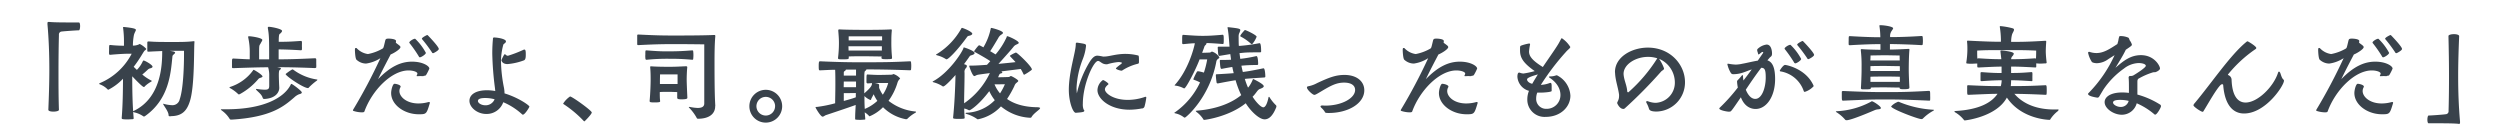 <svg xmlns="http://www.w3.org/2000/svg" width="680" height="38" viewBox="0 0 680 38"><defs><style>.a{fill:#39424b;}</style></defs><path class="a" d="M12.91,6.35c0-.3.09-.39.3-.39h.12c1.41.15,4.11.15,8.13.15.24,0,.33.48.33,1s-.12,1.14-.33,1.14c-.72,0-4,.24-4.74.33a.8.8,0,0,0-.69.9c-.09,3.57-.12,6.87-.12,10.2s0,6.63.12,10.2c0,.3-.75.48-1.5.48s-1.38-.15-1.38-.51c.15-3.69.27-7.29.27-10.83,0-4.26-.15-8.37-.51-12.42Z"/><path class="a" d="M33.1,32.12c.3-3.78.33-7.08.36-10.71a14.4,14.4,0,0,1-4,3,.18.18,0,0,1-.18-.09,5.7,5.7,0,0,0-2.13-1.38q-.18-.09-.18-.18s.06-.09.18-.15a17.25,17.25,0,0,0,8.67-8h-.63c-1.65,0-3.6.15-5.25.3h0a.29.29,0,0,1-.27-.21,8.47,8.47,0,0,1,0-1c0-1.32,0-1.47.3-1.47a35.24,35.24,0,0,0,3.75.21c0-.27,0-.66,0-1.14a27.26,27.26,0,0,0-.24-3.72V7.46c0-.12,0-.12.21-.12,3.06.3,3.27.57,3.27.81s-.39.75-.54,1.41a15,15,0,0,0-.27,2.85,4.05,4.05,0,0,0,1.56-.3c.18-.09.24-.15.3-.15a6.2,6.2,0,0,1,1.77,1.32c0,.12-.12.27-.42.48s-1.2,2.1-3,4.41l.87.84a8,8,0,0,0,1.62-2.37c.09-.12.12-.18.21-.18.33,0,2.43,1.17,2.43,1.68,0,.21-.24.36-.75.48a1.26,1.26,0,0,0-.54.33c-.42.39-.9.84-1.5,1.32a12.11,12.11,0,0,0,2.37,1.59c.15.06.21.12.21.18s-.06.09-.18.18a8.41,8.41,0,0,0-1.65,1.2.42.42,0,0,1-.33.24c-.36,0-2.16-1.86-3.15-2.91,0,3.81.06,7.65.39,11.43,0,.15-.12.21-.27.24-.33,0-.87.06-1.41.06-1.47,0-1.56-.12-1.56-.3Zm13.26-.48c-.42,0-.51-.12-.51-.33v0c0-.84-1-2.16-1.38-2.82a.4.4,0,0,1-.09-.21.06.06,0,0,1,.06-.06.56.56,0,0,1,.21.06,10,10,0,0,0,2.13.33A2,2,0,0,0,48.88,27c1-2.82,1.17-9.33,1.17-12.12V13.82c-.45,0-.81,0-1.17,0s-.69,0-1.11,0-1,0-1.59,0l1,.18c.27.09.45.18.45.33s-.15.27-.42.51-.3.33-.33.75c-.45,4.29-.87,11.31-7.35,15.93-.12.06-.24.18-.36.18a.43.43,0,0,1-.18-.06,6.92,6.92,0,0,0-2.49-1.08c-.18-.06-.3-.12-.3-.21s0-.12.18-.18c7.62-3.66,7.74-12.9,7.74-16.29-1.05.06-2.25.09-3.69.18-.21,0-.36-.06-.36-.18s0-.72,0-1.2,0-1,0-1.14.09-.27.33-.27c2.19.15,3,.15,7,.15,1.74,0,3.45,0,5.22-.21h.12c.12,0,.15,0,.15.18v.12c-.18,1.77.09,12-1.26,16.08-.84,2.64-2.22,4-5.19,4Z"/><path class="a" d="M62.86,32.54a.45.45,0,0,1-.42-.24,7.71,7.71,0,0,0-2.13-2.25c-.18-.15-.24-.24-.24-.27s0-.06.36-.06h1.2c10,0,15.66-3.09,17.46-6.72,0-.09.09-.18.18-.18.24,0,2.82,1.92,2.82,2.31s-.54.42-.9.57a4.3,4.3,0,0,0-1.14.78c-2.76,2.37-6.18,5.4-17.1,6.06ZM69,19c.18,0,2.4,1.35,2.4,1.8,0,.18-.24.24-.54.36a1.14,1.14,0,0,0-.66.42,17.67,17.67,0,0,1-4.92,4,.58.58,0,0,1-.3.09.27.27,0,0,1-.24-.12,10.41,10.41,0,0,0-2.22-1.62.19.19,0,0,1-.09-.15s0-.09.12-.12a12.39,12.39,0,0,0,6.27-4.5Q68.88,19,69,19Zm16.65-.48c-5.19-.21-8-.24-10.26-.24l.72.15c.21,0,.3.12.3.21s-.09.24-.27.36-.3.27-.3,1.44c0,.69.06,2.34.12,3.39v.09c0,1.08-.9,2.85-4.08,3-.27,0-.36-.12-.45-.36-.27-.9-1.2-1.53-1.71-2.1a.4.4,0,0,1-.09-.21s0-.06.12-.06h.06a15.88,15.88,0,0,0,2.22.21c1,0,1.17-.3,1.2-1,0-.27,0-1.83,0-2.73a7.47,7.47,0,0,0-.3-2.37c-2,0-4.35.06-9.51.24H63.4a.27.27,0,0,1-.3-.21c0-.21,0-.6,0-1,0-1.23,0-1.41.39-1.41,1.77.09,3.21.18,4.44.21V14.39a18,18,0,0,0-.42-4.2.53.53,0,0,1,0-.18c0-.12.06-.15.15-.15h.09c.69,0,3.6.45,3.6,1,0,.24-.27.54-.45.93-.33.63-.42.27-.42,2.28v2.07h2.73c0-5.25,0-6.51-.36-8.49,0-.06,0-.12,0-.18s.09-.18.24-.18c.75,0,3.63.57,3.63,1.11,0,.24-.24.48-.45.69s-.45-.06-.45,2.1v.18c1.68,0,2.82,0,6.06-.24h0c.12,0,.21.12.24.24s0,.75,0,1.23a7.1,7.1,0,0,1,0,.9.3.3,0,0,1-.24.18h0c-2.85-.18-5.19-.24-6.09-.24,0,1.17,0,2.13,0,2.7,2.25,0,4.92-.06,9.93-.3a.32.32,0,0,1,.3.3c0,.24,0,.75,0,1.26a8.18,8.18,0,0,1,0,.93.24.24,0,0,1-.24.15Zm.66,3.21a.33.33,0,0,1-.15.21A16.78,16.78,0,0,0,84,23.81c-.06.09-.12.15-.21.15-1.14,0-5.25-2.73-6-3.63a.27.27,0,0,1-.09-.15c0-.06.06-.12.15-.18a14.11,14.11,0,0,1,1.62-1.11.18.18,0,0,1,.12,0,.4.4,0,0,1,.21.09,14.36,14.36,0,0,0,6.36,2.64C86.23,21.62,86.32,21.62,86.32,21.71Z"/><path class="a" d="M115.12,20.72a13.59,13.59,0,0,0-1.53,0c-.12,0-.27,0-.27-.09s.21-.39.21-.63c0-.45-1.17-.84-2.4-.84-4.65,0-9.93,5.43-12,11.13-.06.15-.15.27-.69.27a7.84,7.84,0,0,1-2.31-.39A.2.2,0,0,1,96,30a.43.43,0,0,1,.06-.18,144.41,144.41,0,0,0,7.41-14,9.68,9.68,0,0,1-3.9,1.47,3.86,3.86,0,0,1-2.55-1c-.42-.21-.48-2.58-.48-2.61,0-.6.09-.63.3-.63a.22.22,0,0,1,.18.06,5.16,5.16,0,0,0,3.06,1.59,12.62,12.62,0,0,0,3.9-1.44c.33-.18.33-.21.81-2.25.12-.36.21-.51.93-.51.24,0,2,.06,2,.66a3.12,3.12,0,0,1-.06.45c.21.21,1,.72,1.2,1a.56.56,0,0,1,.06.21c0,.51-1.59,1.56-2.67,2-.63,1.23-1.92,3.6-3.42,6.72,3.39-3.51,6.3-4.77,9.24-4.77s4.71,1.2,4.71,1.86a.43.43,0,0,1-.06.18,13.11,13.11,0,0,1-.75,1.47c-.12.21-.21.33-.66.33Zm-8.73,4.59c0-.9.45-2.52.9-2.52s1.68.3,1.68.75a.29.29,0,0,1-.06.21,2.08,2.08,0,0,0-.27,1c0,1.62,2,3.39,5.16,3.39a10.09,10.09,0,0,0,2.55-.33,1.55,1.55,0,0,1,.33-.06c.15,0,.24.06.24.18s0,.06,0,.09c-.9,3-.93,3.06-3,3.06C110,31.1,106.39,28.52,106.39,25.31Zm7.83-9.72a.32.32,0,0,1-.3-.24,34.38,34.38,0,0,0-2.58-3.69.18.18,0,0,1,0-.12c0-.3,1.08-1,1.53-1,.06,0,.12.06.21.15a15.21,15.21,0,0,1,2.76,3.69C115.81,14.81,114.55,15.59,114.22,15.59Zm.6-4.92a.17.17,0,0,1-.06-.15c0-.27.84-.72,1.26-.93a.76.76,0,0,1,.21-.06c.06,0,.12.06.21.15s2.91,3,2.91,3.63c0,.42-1.29,1.08-1.44,1.14a.38.38,0,0,1-.18,0c-.09,0-.18-.06-.24-.21A38.77,38.77,0,0,0,114.82,10.67Z"/><path class="a" d="M134.62,23.9a85.28,85.28,0,0,1-.72-9.24,40.52,40.52,0,0,1,.18-4.05c0-.27,0-.42.42-.42,1.77.12,3.12.57,3.12,1.05s-.63.63-.72.93a17.22,17.22,0,0,0-.63,4.65,39.53,39.53,0,0,0,.81,7.05,8.81,8.81,0,0,1,.15,1.53C141,26.54,144,28.67,144,29c0,.18-1.23,2.19-1.77,2.19a.32.32,0,0,1-.21-.09,17.94,17.94,0,0,0-5.13-3.3A4.8,4.8,0,0,1,132.28,31c-2.49,0-4.59-1.8-4.59-3.57s1.83-2.88,4.77-2.88a11.86,11.86,0,0,1,2.25.21ZM132,26.66c-1.38,0-2,.27-2,.81s.87,1.17,2.07,1.17A2.62,2.62,0,0,0,134.53,27,9.6,9.6,0,0,0,132,26.66Zm6.15-11.49a33,33,0,0,0,4.35-1.68.33.33,0,0,1,.15,0c.3,0,.36.42.36,1.2s0,1.56-.54,1.74a16.74,16.74,0,0,1-4.41,1c-1.5,0-1.68-1-1.68-1.05a10.49,10.49,0,0,1,.75-1.5.22.22,0,0,1,.18-.12c.09,0,.18.06.3.18S137.92,15.17,138.19,15.17Z"/><path class="a" d="M158.8,32.93a30.63,30.63,0,0,0-5.43-4.56c-.12-.06-.18-.12-.18-.21a6.68,6.68,0,0,1,1.86-1.92c.57,0,5.91,3.84,5.91,4.35S159,33,159,33A.27.27,0,0,1,158.8,32.93Z"/><path class="a" d="M194.53,28.91c0,1.92-1.47,3.39-4.71,3.39-.18,0-.3-.15-.42-.42a12.9,12.9,0,0,0-1.92-2.55c-.06-.06-.12-.12-.12-.18s.06-.06.12-.06.12,0,.18,0a12,12,0,0,0,2.13.27c.93,0,1.74-.24,1.77-1.17V20.06c0-2,0-8,0-8-.78,0-4.14-.06-7.65-.06-3,0-5,0-10.26.27-.21,0-.33-.06-.33-.24s0-.72,0-1.17,0-1,0-1.17,0-.3.33-.3c5.31.27,7.23.27,10.26.27,7.38,0,9.87-.12,10.29-.15h.09c.21,0,.27.09.27.27v.12c-.18,2.07-.21,4.59-.21,6.78,0,6.51.06,9.66.21,12.06Zm-19-13.86c0-1.35,0-1.35.33-1.35,2.94.24,4.17.27,5.49.27,3.27,0,4.59-.09,6.93-.27a.25.25,0,0,1,.27.27,7.67,7.67,0,0,1,.06,1,9.19,9.19,0,0,1-.06,1.08.23.23,0,0,1-.24.21,59.88,59.88,0,0,0-6.15-.27,55.89,55.89,0,0,0-6.3.27.29.29,0,0,1-.3-.24C175.54,15.83,175.51,15.44,175.51,15.05Zm11.43,11.52c0,.21-.06.45-1.56.45-.9,0-1.2-.09-1.2-.45s0-1,0-1.53c-.57,0-1.62-.06-2.28-.06s-1.89,0-2.46.06c0,.81,0,1.65.09,2.4v.09c0,.18,0,.33-1.44.33-1.23,0-1.41-.06-1.41-.39v-.09c.21-2.22.27-4.86.27-5.49,0-1,0-2.43-.12-3.51a1.69,1.69,0,0,0,0-.21c0-.09.06-.12.24-.12h.18c1.23.09,3.15.12,4.74.12s2.67-.06,4.56-.15c.27,0,.36.09.36.27v.09c-.12,1.14-.15,2.64-.15,3.33s.09,2.82.18,4.77ZM179.5,21.8c0,.21,0,.57,0,1.05l2.43,0,2.37,0c0-.51,0-.93,0-1.08,0-.57,0-1.53,0-1.53s-1.35,0-2.37,0-2.4,0-2.4,0Z"/><path class="a" d="M203.83,28.88a4.46,4.46,0,1,1,4.47,4.47A4.44,4.44,0,0,1,203.83,28.88Zm7,0a2.54,2.54,0,1,0-2.52,2.55A2.54,2.54,0,0,0,210.82,28.88Z"/><path class="a" d="M235.36,32.36c0,.12-.09.18-.21.18-.3,0-.69.06-1.08.06s-.93,0-1.23-.06-.24-.09-.24-.24c0-1.35.09-2.55.15-3.75-2.22.81-7.11,2.43-8.1,2.76-.33.12-.6.42-.9.42-.54,0-1.92-2.37-1.92-2.52s.15-.12.33-.12a35.26,35.26,0,0,0,5-1c0-1.32.06-3.18.06-5,0-1.5,0-3-.06-4.11-1.23,0-2.58.09-4.08.15-.33,0-.39,0-.39-1.17s.09-1.29.39-1.29c5.13.24,8.61.27,10.89.27,7.38,0,9-.06,13.56-.27a.25.25,0,0,1,.27.27,6.8,6.8,0,0,1,.06,1,8.45,8.45,0,0,1-.06,1c0,.12-.18.18-.27.18-5.7-.21-9.45-.24-11.88-.24,0,0,0,0,0,.06s-.12.21-.24.3c-.33.21-.33.24-.33,4.35v1.8c1.95-1.68,2-2.13,2.1-2.55a.58.58,0,0,1,0-.24l-1.17.09a.38.38,0,0,1-.33-.27c0-2.16,0-2.16.33-2.16,2,.12,2.49.12,3.12.12,1.05,0,3.24-.06,3.24-.06.45,0,.51-.18.69-.18a4.24,4.24,0,0,1,1.77,1.17c0,.12-.15.21-.24.33a2.21,2.21,0,0,0-.45.78,16.37,16.37,0,0,1-2.46,5,14,14,0,0,0,7.32,2.91.14.14,0,0,1,.15.12.26.26,0,0,1-.09.18,9.73,9.73,0,0,0-2.25,1.68.55.55,0,0,1-.39.12,11.83,11.83,0,0,1-6.24-3.27,11,11,0,0,1-3.63,2.46c-.06,0-.12,0-.15-.06a5.1,5.1,0,0,0-1.2-1Zm4.47-17c-1,0-3.87-.06-4.65-.06s-3.42,0-4.32.06c0,.12,0,.24,0,.36v.06c0,.3-.24.36-1.47.36s-1.44,0-1.44-.33v-.12a33.34,33.34,0,0,0,.24-3.72c0-.87,0-1.53-.18-3.57V8.3c0-.24.09-.3.27-.3h.18c1.26.09,5.16.12,6.75.12s5,0,7-.12h.12c.18,0,.24.06.24.21v.12a25.32,25.32,0,0,0-.12,2.73,40.17,40.17,0,0,0,.18,4.5c0,.09,0,.18,0,.24,0,.24-.15.3-1.71.3-1.11,0-1.17-.15-1.17-.45ZM230.05,19c0,.09-.12.21-.24.3-.27.18-.3.21-.3.54s0,.48,0,.72c.57,0,1.29,0,1.68,0s1,0,1.65,0c0-.66,0-1.23,0-1.62-.78,0-1.68,0-2.73,0Zm-.57,4.71c.57,0,1.29,0,1.68,0s1,0,1.68,0c0-.54,0-1,0-1.53-.6,0-1.26,0-1.65,0s-1.11,0-1.68,0Zm1.68,1.62-1.65,0c0,.78,0,1.5,0,2.13,1.32-.36,2.49-.69,3.27-1,0-.36,0-.75,0-1.17C232.24,25.34,231.55,25.31,231.16,25.31Zm4-15.45-4.32,0s0,.51,0,1.11l4.35,0,4.74,0c0-.57,0-1.11,0-1.11Zm-4.35,3.87,4.35,0,4.71,0c0-.57,0-.9,0-1.17l-4.74,0-4.35,0Zm6.24,13c-.09.18-.09.45-.3.45a4.71,4.71,0,0,1-1.62-1.08c0,1.17,0,2.19.09,3.51a11.58,11.58,0,0,0,3.42-2.19,10.92,10.92,0,0,1-1-1.8C237.43,26,237.22,26.45,237.07,26.69Zm2.25-4.17c-.42,0-.72,0-1.35.06,1.17.12,1.17.36,1.17.42s0,.12,0,.21v.63a8.48,8.48,0,0,0,1,1.86,10.85,10.85,0,0,0,1.47-3.18Z"/><path class="a" d="M282.7,29.27c.12,0,.21,0,.21.12a.4.4,0,0,1-.09.21c-.36.45-1.74,1.32-2.25,2.25-.09.18-.27.18-.42.18a13.39,13.39,0,0,1-7.89-3.09A11.61,11.61,0,0,1,266,32.45a.48.48,0,0,1-.33-.15A9.83,9.83,0,0,0,262.9,31c-.21-.09-.3-.18-.3-.21s.12-.09.24-.12a11.33,11.33,0,0,0,7.74-3.42,12.56,12.56,0,0,1-1.5-2.46C266.38,28.4,264,30,263.65,30a1,1,0,0,1-.27-.09,3.71,3.71,0,0,0-1.11-.39c0,.84.06,1.68.12,2.55,0,.12-.12.18-.27.21s-.81.06-1.32.06c-1.53,0-1.56-.12-1.56-.33.39-3.81.57-7.8.66-11.61-.51.57-2.79,3.12-3.36,3.12a.27.27,0,0,1-.21-.09,8.4,8.4,0,0,0-2.43-1.05c-.12-.06-.21-.09-.21-.15s0-.09.15-.15c4.14-2.22,7.8-7.68,8.22-9,0-.12.06-.18.15-.18s2.88.9,2.88,1.53c0,.21-.21.39-.66.54s-.51.09-.78.48-.75,1.08-1.44,2a3.22,3.22,0,0,1,.51.18.38.38,0,0,1,.27.36.87.87,0,0,1-.24.51,1.47,1.47,0,0,0-.39,1.29c0,3.12-.12,5.79-.12,8.31a20.75,20.75,0,0,0,7-8.22c-1.77.24-3.18.42-3.36.48-.39.09-.63.33-.87.33-.51,0-1.38-2.61-1.38-2.7s.06-.15.15-.15.12,0,.21,0h.39c1,0,2.43-.09,4.08-.21l.9-1c-1.47-1-3.66-2.16-4.2-2.49-.12-.09-.21-.12-.21-.21a14.18,14.18,0,0,1,1.17-1.5c.09-.06.12-.09.21-.09a.33.33,0,0,1,.15,0c.15.09.54.27,1,.54a16.36,16.36,0,0,0,2-5.1c0-.12.06-.18.21-.18s3.12.75,3.12,1.35c0,.21-.36.39-.72.66a2.49,2.49,0,0,0-.57.75c-.48.81-1.44,2.43-2.19,3.57.51.27,1,.6,1.47.87a19.64,19.64,0,0,0,3-4.68c.06-.15,0-.27.18-.27.36,0,3.12,1.26,3.12,1.8,0,.21-.33.33-.72.51a1.92,1.92,0,0,0-.75.63c-.69.87-2.55,2.94-4.05,4.59,1.71-.18,3.39-.33,4.65-.48-.6-.69-1.14-1.2-1.38-1.5-.09-.06-.15-.12-.15-.18s.06-.12.15-.18a8.5,8.5,0,0,1,1.47-.75c.39,0,4.35,3.81,4.35,4.59,0,0,0,.09-.12.18a13.83,13.83,0,0,1-1.83,1.2.23.23,0,0,1-.15.06.22.22,0,0,1-.18-.15,12.37,12.37,0,0,0-.75-1.41l-5.28.66.12.09a.31.31,0,0,1,.15.21c0,.09-.12.18-.33.24-.39.09-.42.12-.81,1.05h.3c1.14,0,2.4-.06,2.4-.06.51,0,.57-.27.78-.27s2,1,2,1.32c0,.15-.15.27-.45.51a1.7,1.7,0,0,0-.6.87,28,28,0,0,1-2,3.54c1.77,1.26,4.5,2.25,8.52,2.25Zm-21-21.69c1,.3,2.76,1.14,2.76,1.59,0,.18-.21.39-.66.51s-.54.06-.81.45c-2.85,3.9-5.07,6-5.52,6a.34.34,0,0,1-.24-.09,8.33,8.33,0,0,0-2.37-1c-.15-.06-.24-.09-.24-.18s.06-.09.18-.15a19,19,0,0,0,6.66-6.93c.06-.12.09-.18.18-.18Zm9.81,15.36c-.33,0-.66,0-1,0a9,9,0,0,0,1.5,2.46,15.45,15.45,0,0,0,1.32-2.49Z"/><path class="a" d="M309.79,17a.35.35,0,0,1-.24.33,13.66,13.66,0,0,0-4.29,1.83.25.25,0,0,1-.18.06H305c-.3,0-1.47-.36-1.47-.6,0-.06.06-.21,1.47-1.26a.44.44,0,0,0,.15-.24c0-.06,0-.09-.09-.12a3.1,3.1,0,0,0-.9-.12,16.31,16.31,0,0,0-3,.6,1.23,1.23,0,0,1-.33,0,2.18,2.18,0,0,1-1.08-.33c-.45-.27-.75-.57-1.08-.57-1.23,0-4.14,6.3-4.14,11.67a3.77,3.77,0,0,0,.21,1.53l.18.21a.18.18,0,0,1,0,.12c0,.3-.18.42-2.31.57-.78,0-1.89-3-1.89-6.24,0-4.92,1.89-10.29,1.89-12.39v-.06c0-.3.12-.39.3-.39H293c2.19.33,2.34.36,2.4.78v.09a13.57,13.57,0,0,1-.9,3.66,24.27,24.27,0,0,0-1.68,7.74,13.08,13.08,0,0,0,.09,1.53,28.79,28.79,0,0,1,3.45-8.52c.9-1.41,1.5-1.74,2.16-1.74a10.61,10.61,0,0,1,1.47.24,1.84,1.84,0,0,0,.42,0c1.29,0,3.15-.72,5.73-.72a14.31,14.31,0,0,1,3.39.42c.24,0,.27.36.27,1.47Zm.87,12.48a18.64,18.64,0,0,1-3.42.36c-5.46,0-8.73-3-8.73-5.31A3.5,3.5,0,0,1,300,21.77c.27,0,1.5.81,1.5,1.08a.16.16,0,0,1-.09.15c-.54.45-.87.87-.87,1.32,0,1,2.22,2.85,6.21,2.85a14.29,14.29,0,0,0,4.5-.75,1,1,0,0,1,.36-.09c.15,0,.18.09.18.24a16.15,16.15,0,0,1-.48,2.4A.78.78,0,0,1,310.66,29.51Z"/><path class="a" d="M327,14.36c.63,0,1.92-.06,1.92-.06.48,0,.54-.27.75-.27a3.69,3.69,0,0,1,2,1.56c0,.21-.24.33-.3.39a1.13,1.13,0,0,0-.54.84C329,26.6,322.54,32,322.27,32a.63.63,0,0,1-.33-.15,5.63,5.63,0,0,0-2.19-1c-.21-.06-.33-.09-.33-.15s.09-.09.21-.18a20.53,20.53,0,0,0,6.78-8.1,11.53,11.53,0,0,0-1.59-.69c-.15,0-.21-.12-.21-.21a.43.43,0,0,1,.06-.18,17.4,17.4,0,0,1,.9-1.83c.06-.09.12-.12.39-.12a9.82,9.82,0,0,1,1.5.36,24.07,24.07,0,0,0,.9-3.6l-2.07,0c-1,2.7-3.69,7.89-4.17,7.89a.56.56,0,0,1-.21-.06,6.53,6.53,0,0,0-2.19-.69c-.12,0-.21,0-.21-.09a.27.27,0,0,1,.09-.15c3.45-3.84,5.07-9.51,5.4-11.28-.84,0-1.83.12-3.15.24a.29.29,0,0,1-.3-.24c0-.21,0-.57,0-1,0-.84,0-1.29.24-1.29h.09c2.4.18,3.84.27,5.25.27,1.65,0,3.09-.09,5.43-.3.3,0,.3.45.3,1.47s-.06,1.05-.3,1.05c-1.86-.15-3.24-.24-4.47-.27.06.06.09.09.09.15s-.15.3-.36.48-.24.42-.36.75l-.45,1.2Zm12.63,9.3a8.32,8.32,0,0,0,1.14-2.07.19.19,0,0,1,.15-.09.23.23,0,0,1,.12.06c.66.33,2.7,1.35,2.7,1.89,0,.33-.54.54-.9.69-.51.15-.75.48-1.14,1s-.6.78-1,1.17c1.08,1.68,2.34,2.88,2.91,2.88s1.08-1,1.41-2.64c0-.15.09-.21.15-.21a.2.2,0,0,1,.15.12,10.94,10.94,0,0,0,1.71,2.13c.12.09.15.21.15.48-.93,2.4-2,3.39-3.21,3.39-1.44,0-3.72-2.13-5.13-4.38-4.53,3.66-11,4.53-11.31,4.53-.09,0-.15,0-.21-.15a7.61,7.61,0,0,0-1.86-2c-.15-.15-.21-.24-.21-.3s.12,0,.3-.06c5.64-.45,9.63-2.22,12.06-4.23a25.47,25.47,0,0,1-1.53-4.05c-1.11.18-2.49.42-4.8.87h-.06a.29.29,0,0,1-.3-.21,18.5,18.5,0,0,1-.21-1.95v-.09c0-.21.09-.24.27-.24,2.22-.12,3.57-.21,4.59-.3-.15-.57-.27-1.14-.39-1.68-.78.12-1.65.27-2.85.51h-.06c-.27,0-.36-.24-.48-2.13,0-.27.09-.3.27-.3,1.11,0,2,0,2.79-.06l-.21-1.53-2.91.48h-.06c-.3,0-.33-.3-.45-2.19,0-.27.09-.3.3-.3,1.2,0,2.13,0,2.91,0l-.15-2c-.09-1.17-.21-2.16-.33-2.85a2,2,0,0,1-.06-.33c0-.09,0-.12.18-.12h.09c2.67.3,3.21.39,3.21.81A5.32,5.32,0,0,1,337,9.2a2.77,2.77,0,0,0-.09.87c0,.42,0,1.95.06,2.4a1.71,1.71,0,0,0,.39,0,48.36,48.36,0,0,0,5.19-.72h.06c.12,0,.42.06.42,2.28,0,.12-.15.21-.27.21-2.88,0-3.69,0-5.25.18a1.46,1.46,0,0,1-.36,0c.06.51.12,1.05.21,1.59a39.08,39.08,0,0,0,4.35-.75h.06c.45,0,.45,2.19.45,2.22s-.15.21-.24.21a39.43,39.43,0,0,0-4.32.18c.12.57.24,1.14.39,1.71,1.29-.18,2.07-.27,5.58-1h.06c.42,0,.48,2,.48,2.25a.26.26,0,0,1-.24.24c-3.15.21-4.23.27-5.34.39a20.22,20.22,0,0,0,.87,2.37ZM340.48,12a.62.62,0,0,1-.27-.15A12.9,12.9,0,0,0,337.57,10c-.12-.06-.21-.09-.21-.21,0-.33,1.08-1.47,1.14-1.53a.19.19,0,0,1,.15-.09c.21,0,3.15,1.35,3.15,1.83a6.84,6.84,0,0,1-1.08,1.86C340.63,12,340.57,12,340.48,12Z"/><path class="a" d="M360.46,28.73c4.59,0,8.13-2.07,8.13-4.26,0-1.2-1-2-3-2s-3.48.75-6,2.25c-1.65,1-1.86,1.08-2.1,1.08-.45,0-2-1.41-2-2,0-.18.12-.3.33-.33a8,8,0,0,0,2.43-.87c3.21-1.5,5.07-2.22,7.44-2.22,3.45,0,5.4,1.83,5.4,4.17,0,3.57-4.35,6.18-9.66,6.18-.9,0-1-.06-1.14-.42a6,6,0,0,0-.78-.9c-.24-.21-.33-.36-.33-.48s.18-.24.48-.24Z"/><path class="a" d="M400.12,20.72a13.59,13.59,0,0,0-1.53,0c-.12,0-.27,0-.27-.09s.21-.39.21-.63c0-.45-1.17-.84-2.4-.84-4.65,0-9.93,5.43-12,11.13-.06.15-.15.27-.69.27a7.84,7.84,0,0,1-2.31-.39A.2.2,0,0,1,381,30a.43.43,0,0,1,.06-.18,144.41,144.41,0,0,0,7.41-14,9.68,9.68,0,0,1-3.9,1.47,3.86,3.86,0,0,1-2.55-1c-.42-.21-.48-2.58-.48-2.61,0-.6.09-.63.3-.63a.22.22,0,0,1,.18.06,5.16,5.16,0,0,0,3.06,1.59,12.62,12.62,0,0,0,3.9-1.44c.33-.18.33-.21.81-2.25.12-.36.21-.51.93-.51.24,0,2,.06,2,.66a3.12,3.12,0,0,1-.06.45c.21.21,1.05.72,1.2,1a.56.56,0,0,1,.06.21c0,.51-1.59,1.56-2.67,2-.63,1.23-1.92,3.6-3.42,6.72,3.39-3.51,6.3-4.77,9.24-4.77s4.71,1.2,4.71,1.86a.43.43,0,0,1-.06.18,13.11,13.11,0,0,1-.75,1.47c-.12.21-.21.33-.66.33Zm-8.73,4.59c0-.9.45-2.52.9-2.52s1.68.3,1.68.75a.29.29,0,0,1-.06.21,2.08,2.08,0,0,0-.27,1c0,1.62,1.95,3.39,5.16,3.39a10.09,10.09,0,0,0,2.55-.33,1.55,1.55,0,0,1,.33-.06c.15,0,.24.06.24.18s0,.06,0,.09c-.9,3-.93,3.06-3,3.06C395,31.1,391.39,28.52,391.39,25.31Z"/><path class="a" d="M416.17,12.14A15.45,15.45,0,0,0,415.9,14c0,1.14.63,2.31,3.75,4.23,1.53-2.28,3.12-4.5,4.05-6,.36-.57.57-1,.87-1.56.06-.15.15-.27.27-.27a7.84,7.84,0,0,1,2.28,2.37c0,.36-.6.66-1.26,1.44a65.92,65.92,0,0,0-6.75,8.88,7.79,7.79,0,0,0,2.49-.54.18.18,0,0,1,.12,0c.3,0,.33.39.33,1.05,0,.42,0,.84,0,1.14s-2.13.45-2.91.45c-.3,0-.66,0-1,0a4.27,4.27,0,0,0-.3,1.56,2.69,2.69,0,0,0,2.79,2.85,3.73,3.73,0,0,0,3.81-3.78c0-1.59-.87-3.33-3-4.71a.16.16,0,0,1-.09-.15.17.17,0,0,1,.15-.18,4.62,4.62,0,0,0,1.65-.24.93.93,0,0,1,.24-.06.48.48,0,0,1,.27.09A6.59,6.59,0,0,1,427.15,26c0,3.09-2.7,5.79-6.72,5.79a4.68,4.68,0,0,1-5-4.77,6.2,6.2,0,0,1,.45-2.31,4.27,4.27,0,0,1-3.15-3.84c0-.06,0-1.11.42-1.11a.59.59,0,0,1,.21,0,3.21,3.21,0,0,0,1,.24,24.64,24.64,0,0,0,3.09-.66c-3.39-2.37-4-3.84-4-5.67,0-1.14,0-1.14.36-1.29a12.21,12.21,0,0,1,2.07-.54c.06,0,.09,0,.15,0s.15.09.15.21Zm-.81,9.48c0,.45.57,1,1.41,1.17.45-.81,1-1.68,1.53-2.55C415.57,21,415.36,21.38,415.36,21.62Z"/><path class="a" d="M439.27,19.61c0-4.17,4.65-6.66,8.94-6.66,6.21,0,10.11,4.71,10.11,9.39a7.92,7.92,0,0,1-7.74,8c-1.83,0-2-.51-2.1-.9a7,7,0,0,0-.63-1.44.69.69,0,0,1-.09-.27c0-.18.12-.21.24-.21a.38.38,0,0,1,.18,0,6.17,6.17,0,0,0,2.13.45,5.47,5.47,0,0,0,5.25-5.58A7,7,0,0,0,451.27,16a11.42,11.42,0,0,1,1.35,2.61c0,.42-.45.48-.81.87a127.67,127.67,0,0,1-9.87,10,.62.62,0,0,1-.36.15c-1.11,0-1.71-1.56-1.71-1.59,0-.36.51-.81.51-1.86a2.75,2.75,0,0,0,0-.48c-.27-1.95-1-3.87-1.08-5.85Zm11.52-3.75a8,8,0,0,0-2.52-.39c-3.42,0-6.66,2.07-6.66,4.62a4.51,4.51,0,0,0,.06.6c.21,1.41.84,2.67.93,4.08,0,.21.12.33.24.33s.09,0,.15-.06a42.42,42.42,0,0,0,7.68-9Z"/><path class="a" d="M470.32,30.38c-.6,0-2.67-.39-2.67-.87a.44.44,0,0,1,.15-.24,48.72,48.72,0,0,0,4.89-5.46,12.24,12.24,0,0,1-.21-1.56.52.52,0,0,1,.15-.42,13.43,13.43,0,0,0,1.17-1.32.27.27,0,0,1,.15-.09c.09,0,.12.12.15.33,0,.42.06.78.12,1.14.78-1,1.53-2,2.25-3-.81.24-1.44.54-2,.72a8.38,8.38,0,0,1-2.82.57h-.3a.73.73,0,0,1-.57-.36,7.74,7.74,0,0,1-.93-2.31c0-.12.06-.18.12-.18s.09,0,.15,0a12.93,12.93,0,0,0,2,.24,9,9,0,0,0,1.83-.24c1.2-.21,2.55-.57,4.17-.84l1.38-2a.48.48,0,0,0,.09-.24c0-.09,0-.12-.12-.12a.71.71,0,0,0-.39.15c-.15.12-.39.33-.66.51a.11.11,0,0,1-.09,0c-.06,0-.09,0-.12-.12a6.39,6.39,0,0,0-.24-.81.83.83,0,0,1,0-.27.32.32,0,0,1,.06-.24,4.41,4.41,0,0,1,2.49-1.23c1.32,0,1.47,1.86,1.47,2.43,0,.81-.33.78-.69,1.2l-.57.66c1.29.42,2.1,1.8,2.1,5.1,0,4.77-2.37,8.13-5.31,8.13-.78,0-2.88-.24-4-3.18-2.67,3.9-2.67,3.9-3.09,3.9Zm4.53-6c.3.75,1.14,2.52,2.58,2.52,1.83,0,2.85-3.06,2.85-5.85,0-2.1-.3-2.61-1.23-2.61C477.52,20.45,476.17,22.43,474.85,24.41Zm16,.6c-.09,0-.18-.06-.24-.24a8.06,8.06,0,0,0-6.24-5.31c-.21,0-.27-.12-.27-.21s.93-1.56,1.44-1.56c.33,0,5.64,1,7.71,5.55a.93.93,0,0,1,.06.24A5.41,5.41,0,0,1,490.87,25Zm-2.55-7.77A.32.32,0,0,1,488,17a34.38,34.38,0,0,0-2.58-3.69.18.18,0,0,1,0-.12c0-.3,1.08-1,1.53-1,.06,0,.12.06.21.15a15.21,15.21,0,0,1,2.76,3.69C489.91,16.46,488.65,17.24,488.32,17.24Zm.6-4.92a.17.17,0,0,1-.06-.15c0-.27.84-.72,1.26-.93a.76.76,0,0,1,.21-.06c.06,0,.12.06.21.15s2.91,3,2.91,3.63c0,.42-1.29,1.08-1.44,1.14a.38.38,0,0,1-.18,0c-.09,0-.18-.06-.24-.21A38.77,38.77,0,0,0,488.92,12.32Z"/><path class="a" d="M509.83,30c-5.91,2.52-7.2,2.7-7.53,2.7a.49.49,0,0,1-.45-.18,10.3,10.3,0,0,0-2.34-2c-.12-.09-.15-.12-.15-.18s.12-.06.27-.09a21.87,21.87,0,0,0,9.27-2.58.49.49,0,0,1,.27-.12c.36,0,2.43,1.35,2.43,1.83,0,.21-.27.33-.75.36A3,3,0,0,0,509.83,30Zm-8.49-5.25c6.24.27,8.22.3,11.4.3,3.72,0,5.82,0,11.91-.33.36,0,.36.18.36,1.38A9.62,9.62,0,0,1,525,27.2c0,.12-.09.18-.27.18-5.94-.27-8.46-.33-11.94-.33-3.93,0-5.22.06-11.4.33-.36,0-.42,0-.42-1.29,0-.45,0-.9,0-1.05s.06-.27.24-.27Zm18-.87c0,.18-.06.39-1.56.39-.39,0-1.08,0-1.08-.33v-.12c-.87,0-3.24-.06-3.9-.06s-3.18,0-3.93.06v.06c0,.39-.21.42-1.35.42-.36,0-.72,0-.93,0s-.42-.09-.42-.33v-.09c.06-.75.18-3.51.18-4.74v-1a35,35,0,0,0-.21-4.44c0-.09,0-.15,0-.21s.06-.12.21-.12h.18c.84.09,3.24.15,4.95.18V12c-2.07,0-4.71.09-8.28.3-.15,0-.36,0-.36-.24a9.09,9.09,0,0,1,0-1c0-1.23,0-1.23.39-1.23,3.6.21,6.12.3,8.22.3a20.5,20.5,0,0,0-.24-3V7c0-.12,0-.15.21-.15,1.05,0,3.51.36,3.51.84,0,.18-.21.42-.42.75a2.4,2.4,0,0,0-.39,1.65c2.25,0,4.77-.06,8.52-.3.18,0,.33.09.33.24a10,10,0,0,1,.06,1.14,7.22,7.22,0,0,1-.06.93c0,.12-.21.18-.33.18-3.6-.21-6.51-.27-8.58-.3v1.5c1.56,0,3.72-.12,5-.18h.09c.18,0,.21.06.21.18v.12c-.15,1.56-.18,4.2-.18,5.46,0,1.11.12,4,.18,4.71ZM516.76,18c-.72,0-3.3-.06-4-.06s-3.39,0-4,.06v1.32l4,0,4,0Zm-4,2.82c-.72,0-3.39,0-4,.06,0,.45,0,.93,0,1.38l4,0,4,0c0-.45,0-.93,0-1.38C516,20.84,513.46,20.81,512.77,20.81Zm3.93-5.73c-.69,0-3.21-.06-4-.06-.9,0-3.9.06-3.9.06s0,.6-.06,1.35l4,0,4,0C516.7,15.71,516.7,15.08,516.7,15.08ZM523,32.27a.55.55,0,0,1-.39.12c-.93,0-8.22-2.76-8.22-3.45A4.46,4.46,0,0,1,516,27.8a.64.64,0,0,1,.36-.12.67.67,0,0,1,.3.09,28.28,28.28,0,0,0,9.06,2.07c.18,0,.3,0,.3.09s-.06.15-.24.24A12.38,12.38,0,0,0,523,32.27Z"/><path class="a" d="M559.69,29.75c.18,0,.24.06.24.12a.57.57,0,0,1-.21.36,9.12,9.12,0,0,0-2,2.16.28.28,0,0,1-.3.21s-7.53-.09-11.55-6.06c-2.85,5.28-11.31,6.21-11.4,6.21a.3.3,0,0,1-.3-.15,8.56,8.56,0,0,0-2.46-2.1.26.26,0,0,1-.09-.18.14.14,0,0,1,.15-.12c6.63-.36,10-2.34,11.55-4.68-1.86,0-3.48.09-7.83.27-.39,0-.42,0-.42-1.29,0-.45,0-.9,0-1.05s.06-.27.24-.27h.15c5,.24,6.54.24,8.76.24a7.29,7.29,0,0,0,.24-1.59c-1.32,0-2.73.06-5.4.24-.15,0-.36,0-.36-.21s0-.6,0-1,0-.81,0-1,.15-.24.36-.24c2.73.21,4,.24,5.37.24,0-.48,0-1.08,0-1.74-1.5,0-3.21.09-6.24.24-.12,0-.36,0-.36-.21a6.57,6.57,0,0,1,0-.87.22.22,0,0,1-.15,0c-.36,0-1,.06-1.53.06a7.49,7.49,0,0,1-1.05-.06c-.21,0-.27-.09-.27-.21V17a23.58,23.58,0,0,0,.3-3.51c0-.66,0-1.32-.09-2.1,0-.27,0-.33.21-.33h.12c4.77.24,6.72.3,8.88.3v-.48a24.23,24.23,0,0,0-.3-3.54,1.3,1.3,0,0,0,0-.15A.11.11,0,0,1,544,7.1h.12a19.27,19.27,0,0,1,3.33.6c.27.09.36.21.36.39,0,.36-.45.9-.57,1.44a7.78,7.78,0,0,0-.21,1.86c2.61,0,4.35,0,9.3-.3.18,0,.24.06.24.18v.12c-.09,1.23-.12,2.19-.12,2.67a28.13,28.13,0,0,0,.24,2.94.25.25,0,0,1-.27.24c-.36,0-.93.06-1.47.06a7.67,7.67,0,0,1-1-.06h-.09c0,.39,0,.75,0,.93s-.18.18-.3.18c-3.39-.18-4.86-.24-6.54-.24v1.74c1.44,0,2.61,0,5.52-.24a.25.25,0,0,1,.27.24,5.82,5.82,0,0,1,0,.81c0,.48,0,1,0,1.23s-.18.18-.27.18c-2.88-.18-4-.24-5.52-.24a13.73,13.73,0,0,1-.09,1.59c4.56,0,6.36-.09,9.42-.24.3,0,.36.09.36,1.38s-.06,1.23-.33,1.23c-4.41-.21-6.36-.24-8.46-.27,1.41,1.68,4.59,4.26,10.8,4.26.3,0,.6,0,.93,0ZM544.12,14c0-.06,0-.09,0-.12s.06-.15.18-.15,3.45.24,3.45.87a1.28,1.28,0,0,1-.33.63,1.25,1.25,0,0,0-.39.87c1.62,0,3.06,0,6.51-.24a.37.37,0,0,1,.24.12c.06-.9.06-1.83.06-2.22-2-.09-3.33-.12-4.5-.12s-2.16,0-3.57,0-2.58,0-3.72,0-2.34,0-4.26.12c0,.84,0,1.53.06,2.31,0-.21.18-.21.36-.21,3.12.21,4.68.24,6.15.24Z"/><path class="a" d="M579.07,24.5c0-1.32,0-2.79-.09-3.36,0-.3.18-.48.39-.48h.06a1.53,1.53,0,0,0,.9-.18c1-.6,3.33-2.1,3.33-2.58s-1-.75-1.95-.75a6.83,6.83,0,0,0-4,1.5,21.93,21.93,0,0,0-5.58,5.7l-1.2,2a.57.57,0,0,1-.39.21h-.06s-2.52-.33-2.52-1a.22.22,0,0,1,.06-.18A35.89,35.89,0,0,0,575.17,15l-1.71,1.08a5.46,5.46,0,0,1-3.06,1.11,3.25,3.25,0,0,1-1.14-.18c-.12-.06-.24-.09-.3-.21a7.16,7.16,0,0,1-1-2.43.26.26,0,0,1,.24-.27.18.18,0,0,1,.12,0,6,6,0,0,0,1.89.33c1.92,0,3.48-1,5.73-2.46a3.63,3.63,0,0,1,.15-.54c.12-.36.15-.87.27-1.23s.09-.39.42-.39a5.42,5.42,0,0,1,2.1.42c.27.15.33.63.39.72a3.71,3.71,0,0,1,.6,1.14c0,.3,0,.33-1.65,1.44-.78,1.65-1.83,3.27-2.82,4.92,2.22-1.95,4.14-3.45,6.93-3.45,3.66,0,5.19,2.94,5.19,3.63,0,.51-1.14,1-1.29,1s-.54,0-.84.12a18.58,18.58,0,0,0-3.45,1.5c-.48.21-.57.45-.57,1.05v.81c0,.81,0,1.83,0,2.61a22.73,22.73,0,0,1,6.09,2.67.55.55,0,0,1,.33.48c0,.42-1.11,2.31-1.56,2.31a.3.3,0,0,1-.24-.09,19.05,19.05,0,0,0-4.8-3,4.21,4.21,0,0,1-4.05,3.12c-2.22,0-4.68-1.68-4.68-3.42,0-1.5,1.74-2.64,4.77-2.64a13.35,13.35,0,0,1,1.83.12Zm-2.4,2.67c-1.68,0-1.92.42-1.92.72,0,.57,1.08,1.2,2.07,1.2A2.19,2.19,0,0,0,579,27.44,9.71,9.71,0,0,0,576.67,27.17Z"/><path class="a" d="M604.48,22.91a.66.66,0,0,0-.45.18c-1.2,1.11-3.48,5.22-4.68,7.14a.28.28,0,0,1-.24.18c-.42,0-2.49-1.38-2.49-1.77a1,1,0,0,1,.3-.54c4.5-5.37,9.75-13.14,14-16.62.15-.12.27-.24.42-.24s2.37,1.35,2.37,1.8a.37.37,0,0,1-.18.3A35,35,0,0,0,606,20.27c0,.12.06.15.15.18a1.39,1.39,0,0,1,.84,1.2c.15,4.56,1.77,6.24,3.81,6.24,3.27,0,7.56-4.26,8.79-8,.09-.3.21-.42.3-.42s.27.18.36.42c.18.45.39,1.41.87,1.77a.39.39,0,0,1,.12.3c0,1.32-5,8.91-10.86,8.91-2.85,0-5.22-2.1-5.67-7.71A.25.25,0,0,0,604.48,22.91Z"/><path class="a" d="M649.12,20.72a13.59,13.59,0,0,0-1.53,0c-.12,0-.27,0-.27-.09s.21-.39.21-.63c0-.45-1.17-.84-2.4-.84-4.65,0-9.93,5.43-12,11.13-.06.15-.15.27-.69.27a7.84,7.84,0,0,1-2.31-.39A.2.2,0,0,1,630,30a.43.43,0,0,1,.06-.18,144.41,144.41,0,0,0,7.41-14,9.68,9.68,0,0,1-3.9,1.47,3.86,3.86,0,0,1-2.55-1c-.42-.21-.48-2.58-.48-2.61,0-.6.09-.63.3-.63a.22.22,0,0,1,.18.06,5.16,5.16,0,0,0,3.06,1.59,12.62,12.62,0,0,0,3.9-1.44c.33-.18.33-.21.81-2.25.12-.36.21-.51.93-.51.24,0,2,.06,2,.66a3.12,3.12,0,0,1-.06.45c.21.21,1.05.72,1.2,1a.56.56,0,0,1,.06.21c0,.51-1.59,1.56-2.67,2-.63,1.23-1.92,3.6-3.42,6.72,3.39-3.51,6.3-4.77,9.24-4.77s4.71,1.2,4.71,1.86a.43.43,0,0,1-.06.18,13.11,13.11,0,0,1-.75,1.47c-.12.21-.21.33-.66.33Zm-8.73,4.59c0-.9.45-2.52.9-2.52s1.68.3,1.68.75a.29.29,0,0,1-.06.21,2.08,2.08,0,0,0-.27,1c0,1.62,2,3.39,5.16,3.39a10.09,10.09,0,0,0,2.55-.33,1.55,1.55,0,0,1,.33-.06c.15,0,.24.06.24.18s0,.06,0,.09c-.9,3-.93,3.06-3,3.06C644,31.1,640.39,28.52,640.39,25.31Zm7.83-9.72a.32.32,0,0,1-.3-.24,34.38,34.38,0,0,0-2.58-3.69.18.18,0,0,1,0-.12c0-.3,1.08-1,1.53-1,.06,0,.12.06.21.15a15.21,15.21,0,0,1,2.76,3.69C649.81,14.81,648.55,15.59,648.22,15.59Zm.6-4.92a.17.17,0,0,1-.06-.15c0-.27.84-.72,1.26-.93a.76.76,0,0,1,.21-.06c.06,0,.12.06.21.15s2.91,3,2.91,3.63c0,.42-1.29,1.08-1.44,1.14a.38.38,0,0,1-.18,0c-.09,0-.18-.06-.24-.21A38.77,38.77,0,0,0,648.82,10.67Z"/><path class="a" d="M668.71,33.68c-1.41-.15-4.11-.15-8.13-.15-.24,0-.33-.51-.33-1s.12-1.11.33-1.11c.72,0,4-.24,4.74-.36a.8.8,0,0,0,.69-.9c.09-3.27.12-6.33.12-9.36,0-3.6-.06-7.14-.15-11,0-.33.78-.51,1.5-.51s1.41.18,1.41.54c-.15,3.69-.27,7.29-.27,10.83,0,4.26.15,8.37.51,12.42v.24c0,.3-.09.39-.33.39Z"/></svg>